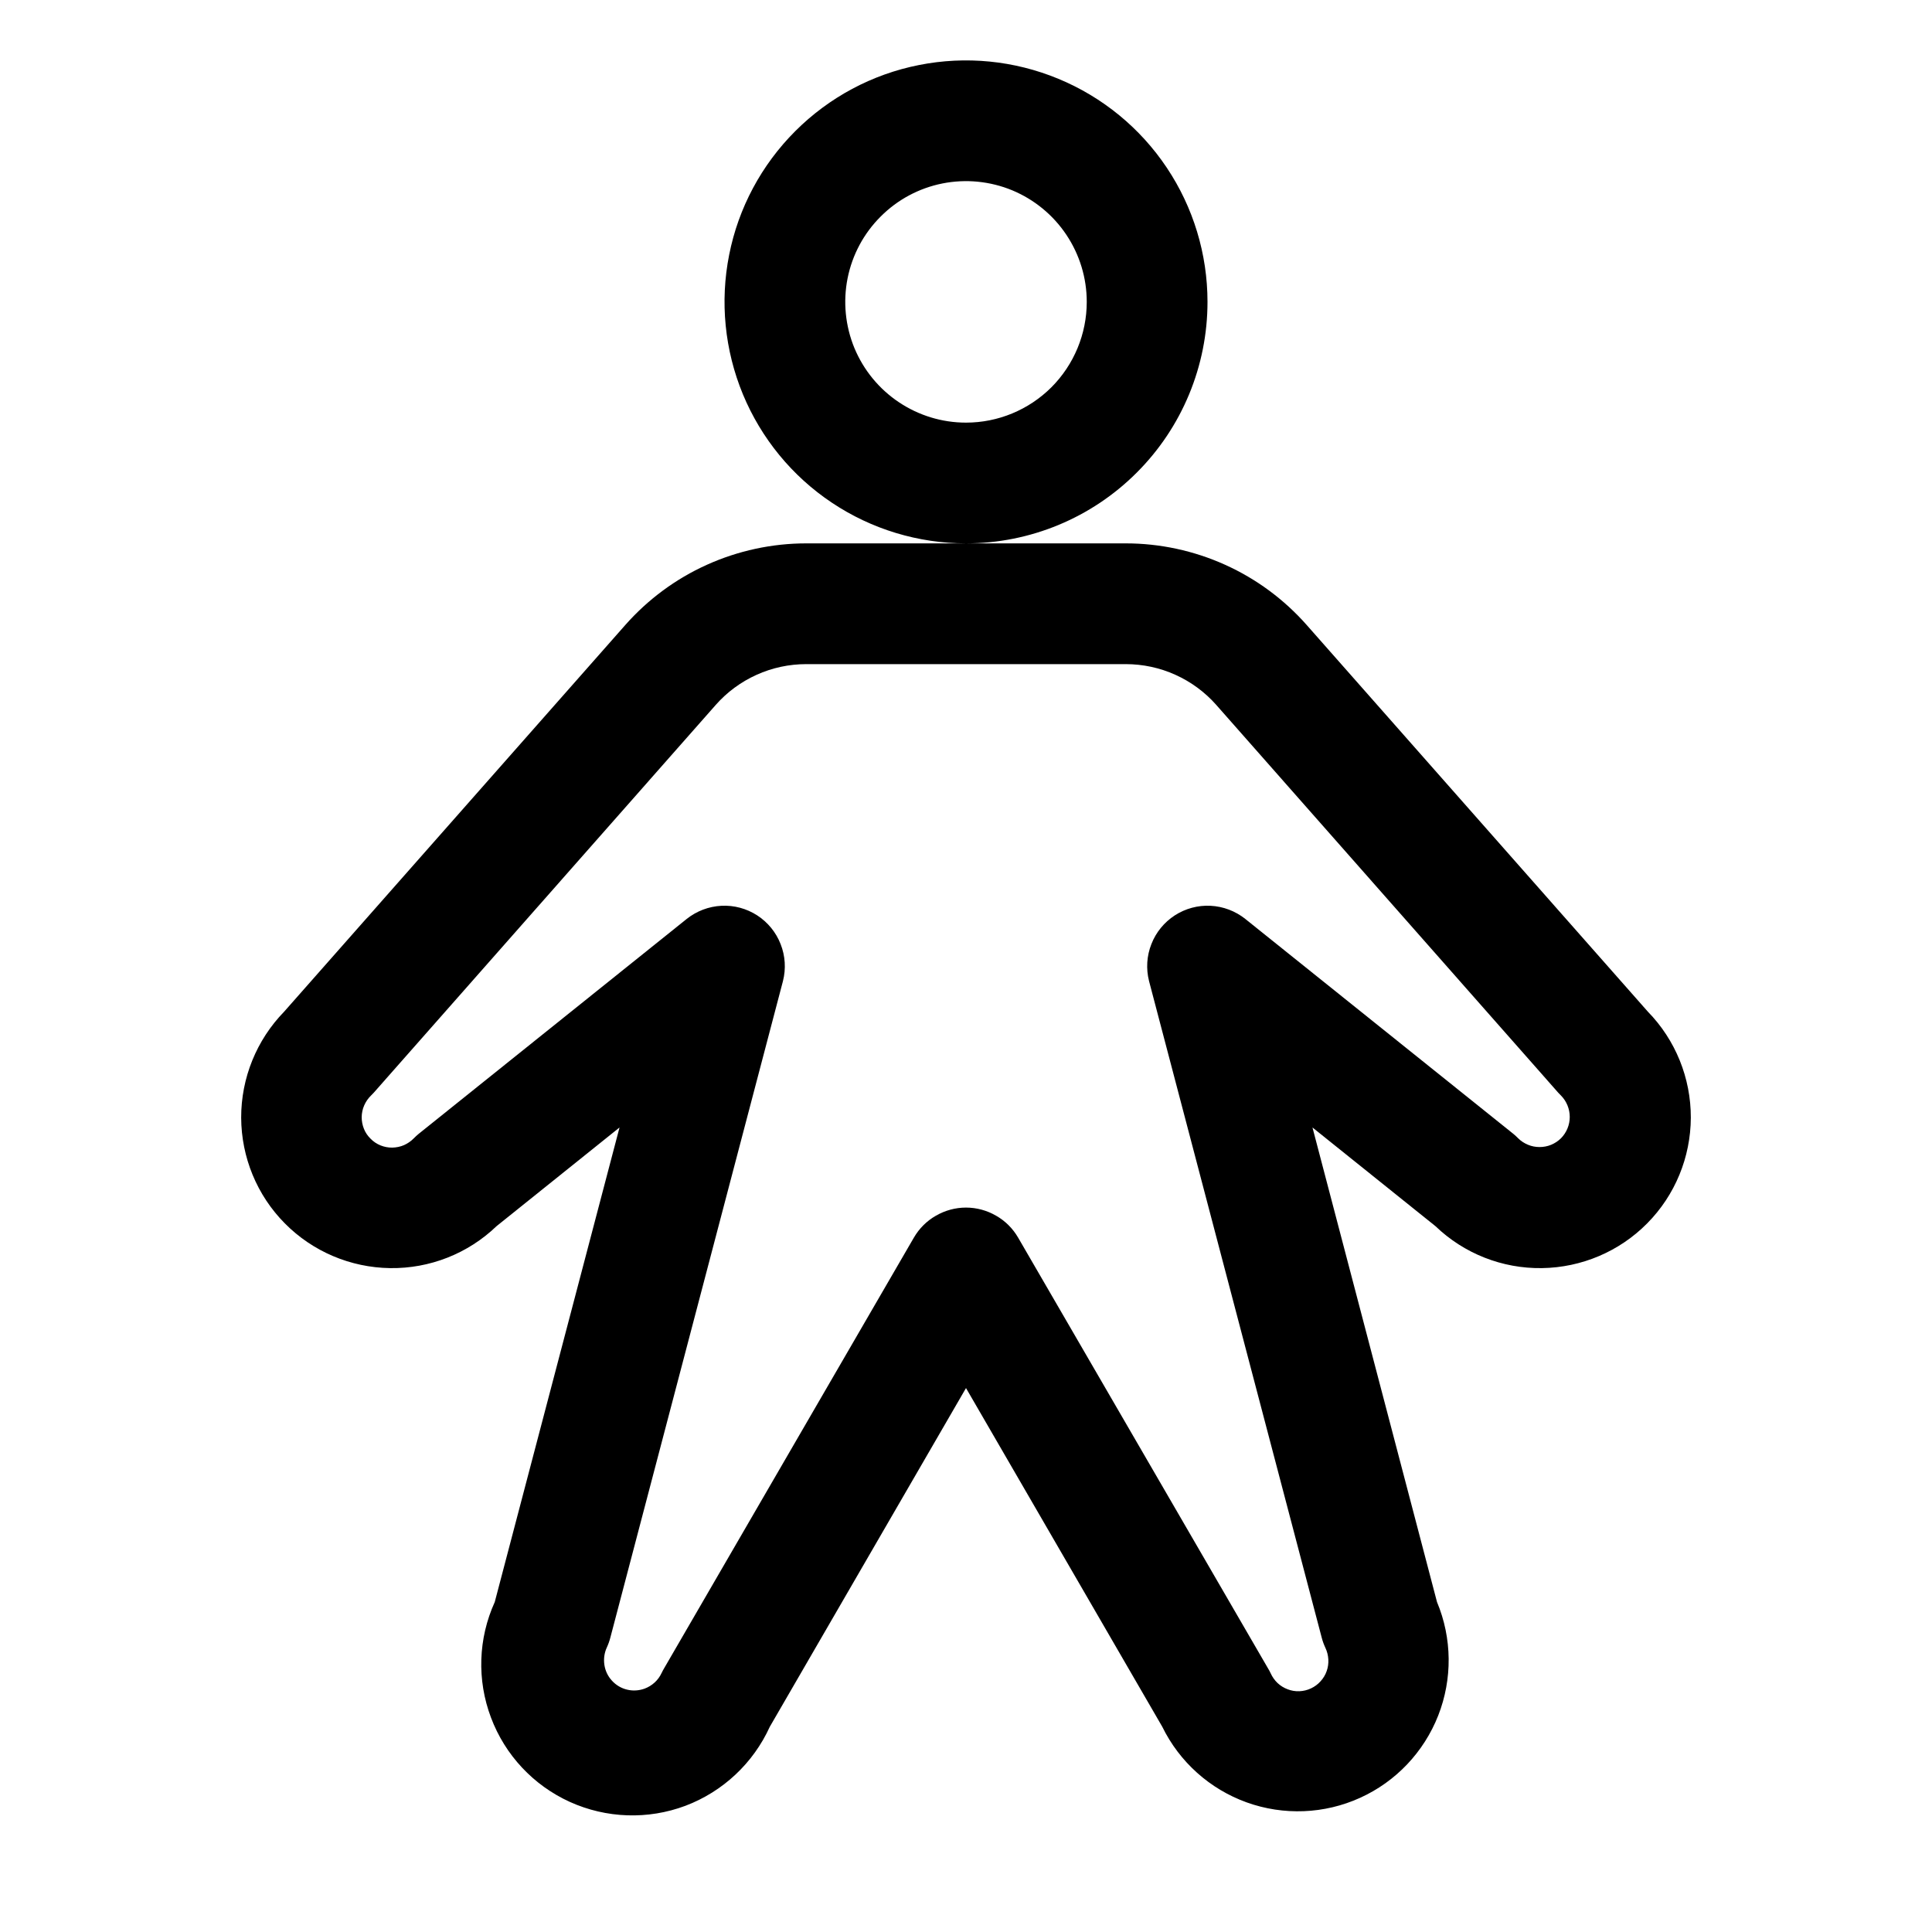 <svg width="24" height="24" viewBox="0 0 24 24" fill="none" xmlns="http://www.w3.org/2000/svg">
<path d="M13.984 6.75C14.41 6.75 14.831 6.841 15.219 7.016C15.607 7.191 15.953 7.447 16.234 7.766L20.47 12.567C20.814 12.919 21.005 13.392 21.004 13.884C21.002 14.376 20.808 14.848 20.462 15.197C20.116 15.547 19.646 15.746 19.154 15.753C18.662 15.76 18.187 15.573 17.832 15.232L16.304 14.006L17.851 19.901C18.039 20.351 18.044 20.857 17.866 21.311C17.688 21.764 17.34 22.132 16.896 22.333C16.452 22.535 15.946 22.555 15.487 22.39C15.029 22.225 14.652 21.888 14.438 21.45L12 17.243L9.563 21.45C9.357 21.903 8.98 22.256 8.515 22.432C8.049 22.607 7.532 22.589 7.079 22.384C6.626 22.178 6.274 21.802 6.099 21.336C5.923 20.87 5.94 20.355 6.146 19.901L7.696 14.006L6.168 15.232C5.813 15.573 5.338 15.76 4.846 15.753C4.354 15.746 3.884 15.547 3.538 15.197C3.192 14.848 2.998 14.376 2.996 13.884C2.995 13.392 3.187 12.919 3.53 12.567L7.766 7.766C8.047 7.447 8.393 7.191 8.781 7.016C9.169 6.841 9.59 6.75 10.016 6.75H13.984ZM10.016 8.25C9.803 8.25 9.592 8.295 9.398 8.383C9.205 8.47 9.031 8.598 8.891 8.757L4.642 13.575C4.631 13.587 4.621 13.598 4.609 13.609C4.573 13.644 4.544 13.686 4.524 13.732C4.504 13.777 4.494 13.827 4.493 13.877C4.493 13.927 4.502 13.976 4.521 14.023C4.539 14.069 4.568 14.111 4.604 14.146C4.639 14.182 4.681 14.21 4.728 14.229C4.774 14.247 4.823 14.257 4.873 14.256C4.923 14.255 4.973 14.245 5.019 14.225C5.064 14.205 5.106 14.176 5.141 14.14C5.16 14.121 5.18 14.102 5.201 14.085L8.531 11.415C8.654 11.317 8.805 11.26 8.962 11.252C9.119 11.244 9.274 11.286 9.406 11.371C9.538 11.457 9.64 11.581 9.697 11.728C9.755 11.874 9.765 12.035 9.726 12.188L7.583 20.339C7.572 20.382 7.557 20.425 7.538 20.466C7.507 20.533 7.497 20.608 7.508 20.682C7.519 20.755 7.551 20.823 7.602 20.878C7.652 20.933 7.717 20.972 7.789 20.989C7.861 21.007 7.937 21.002 8.007 20.977C8.053 20.96 8.096 20.934 8.133 20.9C8.169 20.867 8.198 20.827 8.219 20.782C8.228 20.762 8.239 20.743 8.25 20.724L11.352 15.375C11.418 15.261 11.512 15.167 11.626 15.102C11.74 15.036 11.869 15.001 12 15.001C12.131 15.001 12.26 15.036 12.374 15.102C12.488 15.167 12.582 15.261 12.648 15.375L15.754 20.729C15.765 20.747 15.776 20.767 15.785 20.787C15.806 20.832 15.834 20.873 15.87 20.907C15.906 20.941 15.95 20.968 15.996 20.985C16.043 21.003 16.092 21.011 16.142 21.009C16.191 21.007 16.24 20.995 16.285 20.974C16.33 20.953 16.371 20.923 16.404 20.886C16.438 20.849 16.464 20.806 16.48 20.76C16.497 20.713 16.504 20.663 16.501 20.613C16.498 20.564 16.486 20.515 16.465 20.471C16.446 20.43 16.43 20.387 16.419 20.344L14.274 12.188C14.235 12.035 14.245 11.874 14.303 11.728C14.36 11.581 14.462 11.457 14.594 11.371C14.726 11.286 14.881 11.244 15.038 11.252C15.195 11.26 15.346 11.317 15.469 11.415L18.799 14.085C18.82 14.102 18.84 14.121 18.859 14.14C18.894 14.175 18.936 14.202 18.982 14.221C19.027 14.24 19.076 14.249 19.125 14.249C19.174 14.249 19.223 14.24 19.269 14.221C19.314 14.202 19.356 14.175 19.391 14.14C19.461 14.069 19.5 13.974 19.5 13.875C19.5 13.776 19.461 13.68 19.391 13.609C19.379 13.598 19.369 13.587 19.358 13.575L15.109 8.757C14.969 8.598 14.795 8.47 14.602 8.383C14.408 8.295 14.197 8.25 13.984 8.25H10.016ZM11.415 0.808C11.997 0.692 12.6 0.752 13.148 0.979C13.696 1.206 14.165 1.59 14.494 2.083C14.824 2.576 15 3.157 15 3.75C15 4.546 14.684 5.309 14.121 5.871C13.559 6.434 12.796 6.75 12 6.75C11.407 6.75 10.826 6.574 10.333 6.244C9.84 5.915 9.456 5.446 9.229 4.899C9.002 4.35 8.942 3.747 9.058 3.165C9.173 2.583 9.459 2.049 9.879 1.629C10.299 1.209 10.833 0.923 11.415 0.808ZM12.574 2.364C12.3 2.251 11.998 2.221 11.707 2.279C11.416 2.337 11.149 2.48 10.94 2.69C10.73 2.899 10.587 3.166 10.529 3.457C10.471 3.748 10.501 4.05 10.614 4.324C10.728 4.598 10.92 4.832 11.167 4.997C11.414 5.162 11.703 5.25 12 5.25C12.398 5.25 12.779 5.092 13.061 4.811C13.342 4.529 13.5 4.148 13.5 3.75C13.5 3.453 13.412 3.164 13.247 2.917C13.082 2.67 12.848 2.478 12.574 2.364Z" fill="#292929" style="fill:#292929;fill:color(display-p3 0.161 0.161 0.161);fill-opacity:1;"/>
</svg>

